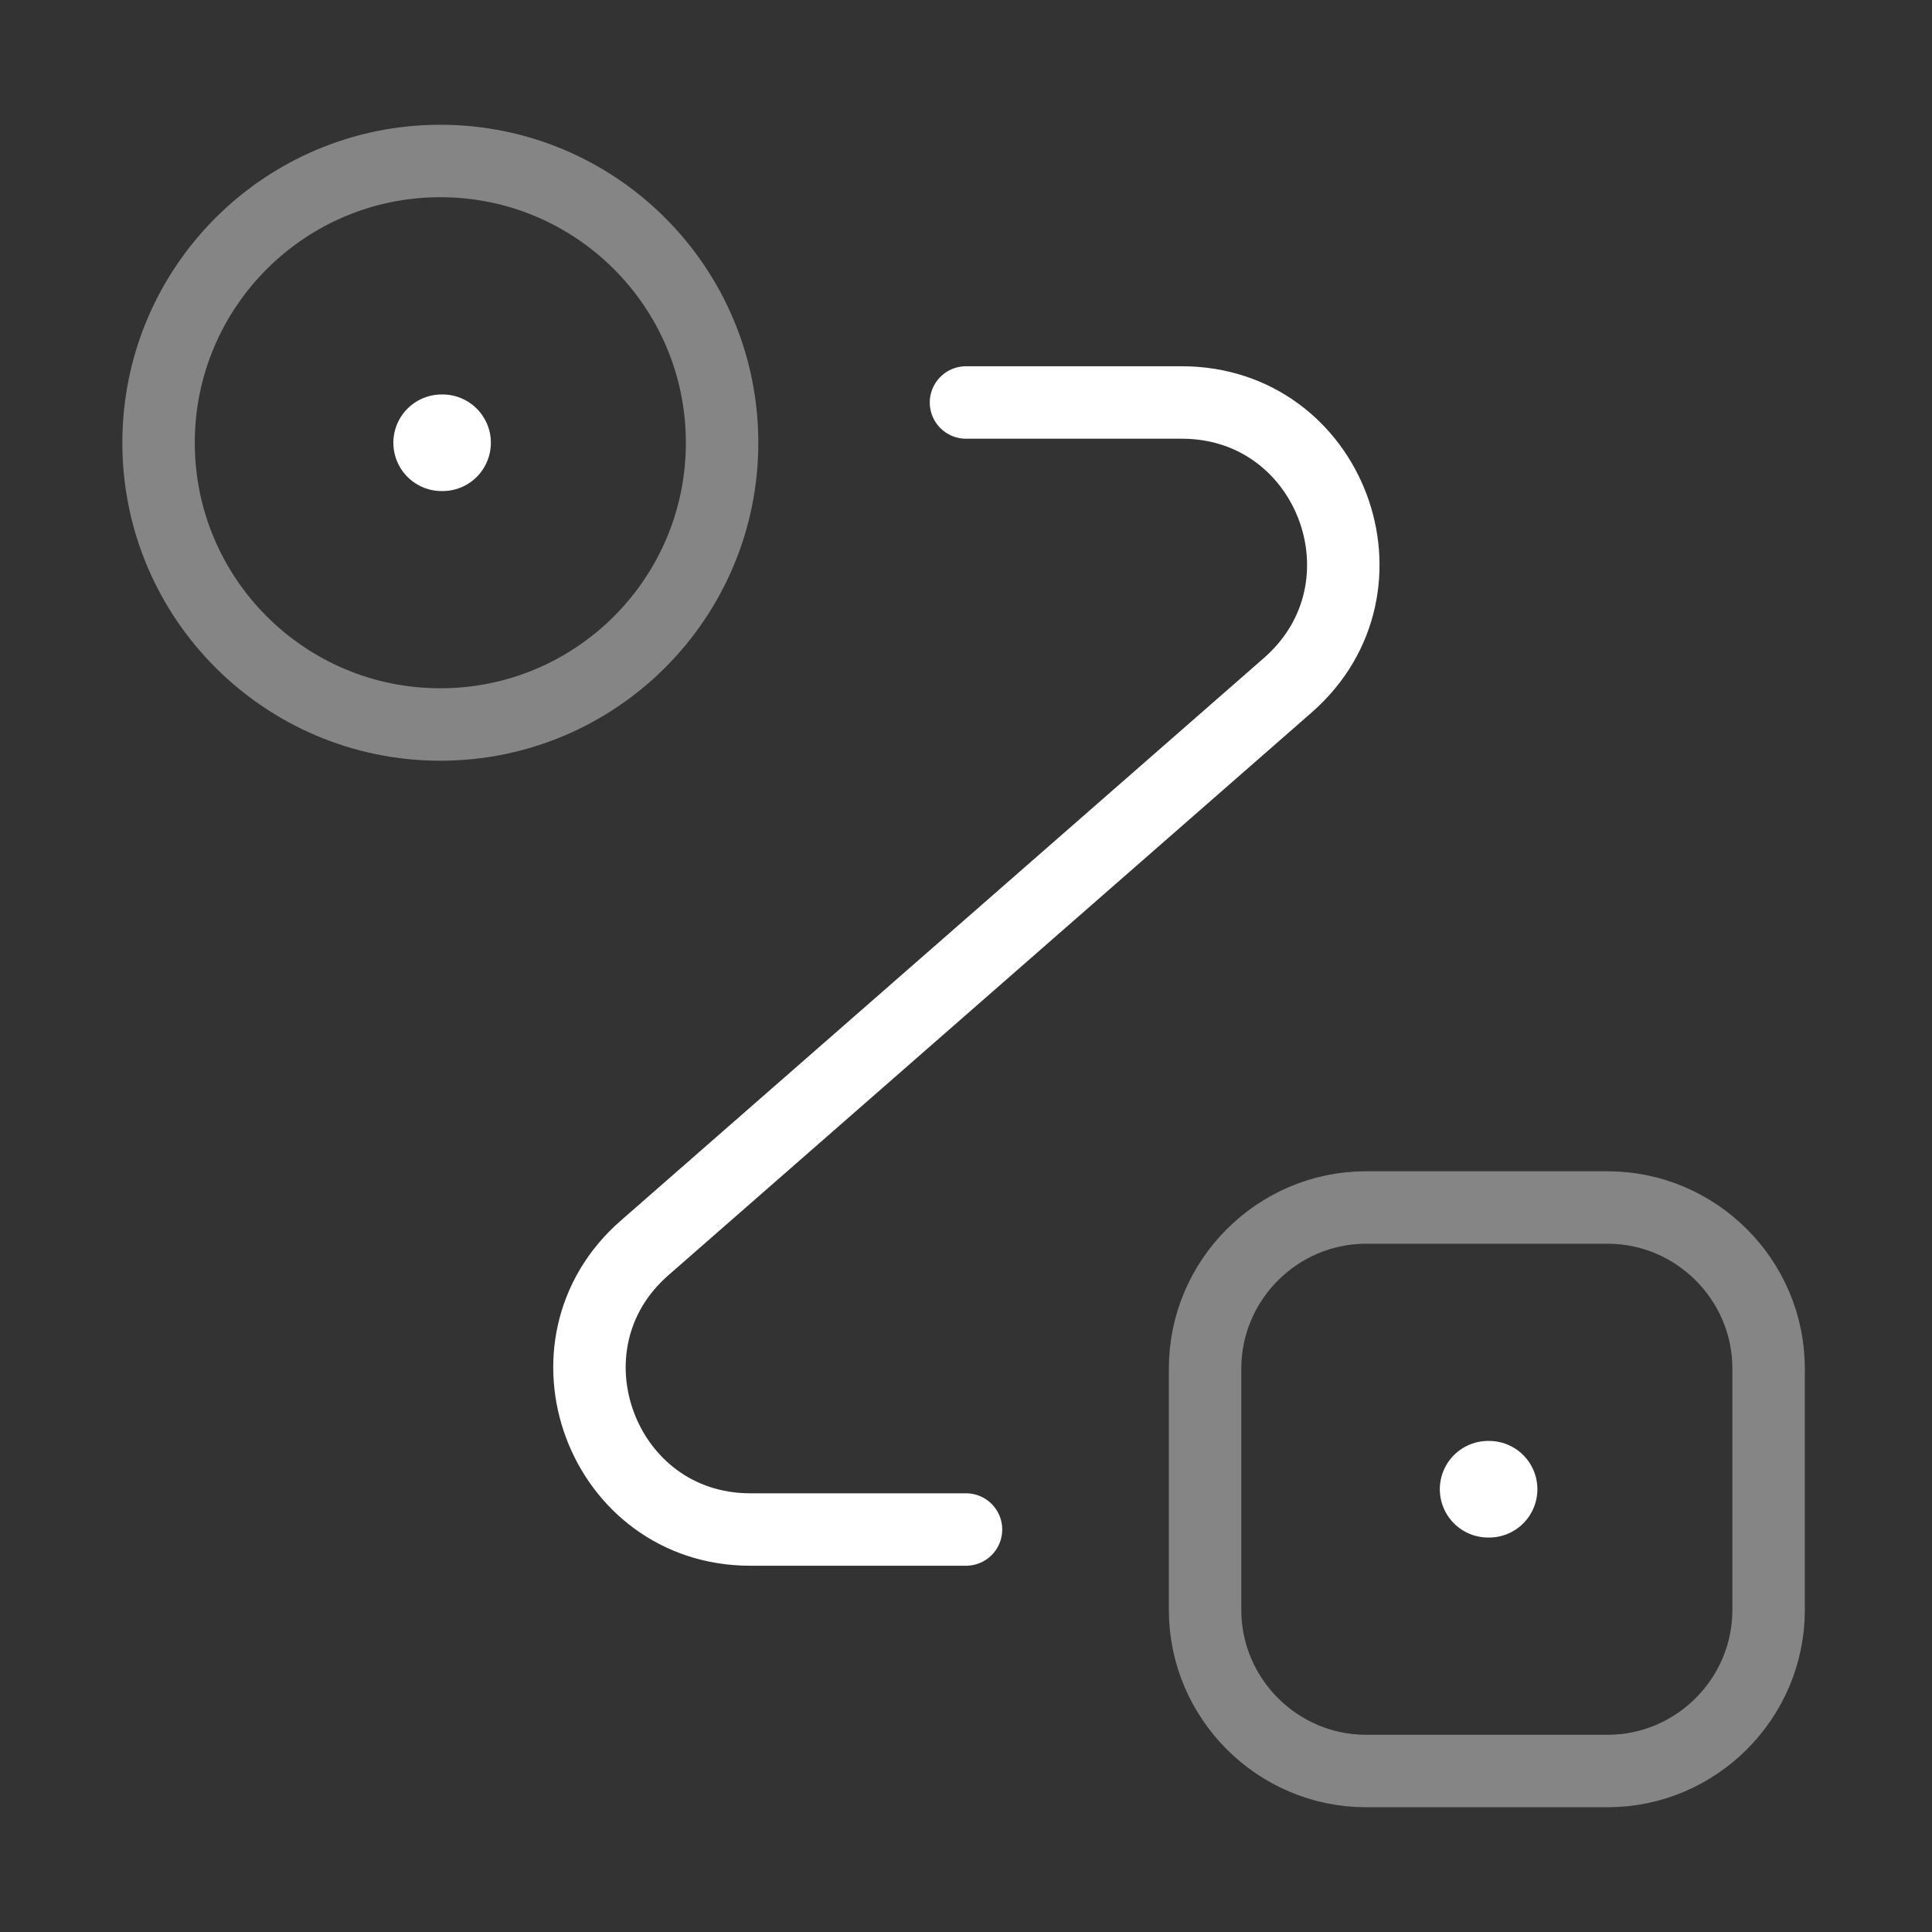 <?xml version="1.0" encoding="UTF-8"?> <svg xmlns="http://www.w3.org/2000/svg" width="40" height="40" viewBox="0 0 40 40" fill="none"><rect x="0" y="0" width="40" height="40" fill="#333333" stroke="none"/><path opacity="0.4" d="M9.117 15C12.338 15 14.95 12.388 14.95 9.167C14.95 5.945 12.338 3.333 9.117 3.333C5.895 3.333 3.283 5.945 3.283 9.167C3.283 12.388 5.895 15 9.117 15Z" stroke="white" stroke-width="1.5"></path><path opacity="0.4" d="M28.283 25H33.283C35.117 25 36.617 26.5 36.617 28.333V33.333C36.617 35.167 35.117 36.667 33.283 36.667H28.283C26.45 36.667 24.95 35.167 24.95 33.333V28.333C24.95 26.5 26.45 25 28.283 25Z" stroke="white" stroke-width="1.5"></path><path d="M20 8.333H24.467C27.55 8.333 28.983 12.15 26.667 14.183L13.35 25.833C11.033 27.85 12.467 31.667 15.533 31.667H20" stroke="white" stroke-width="1.5" stroke-linecap="round" stroke-linejoin="round"></path><path d="M9.144 9.167H9.163" stroke="white" stroke-width="2" stroke-linecap="round" stroke-linejoin="round"></path><path d="M30.81 30.833H30.83" stroke="white" stroke-width="2" stroke-linecap="round" stroke-linejoin="round"></path></svg> 